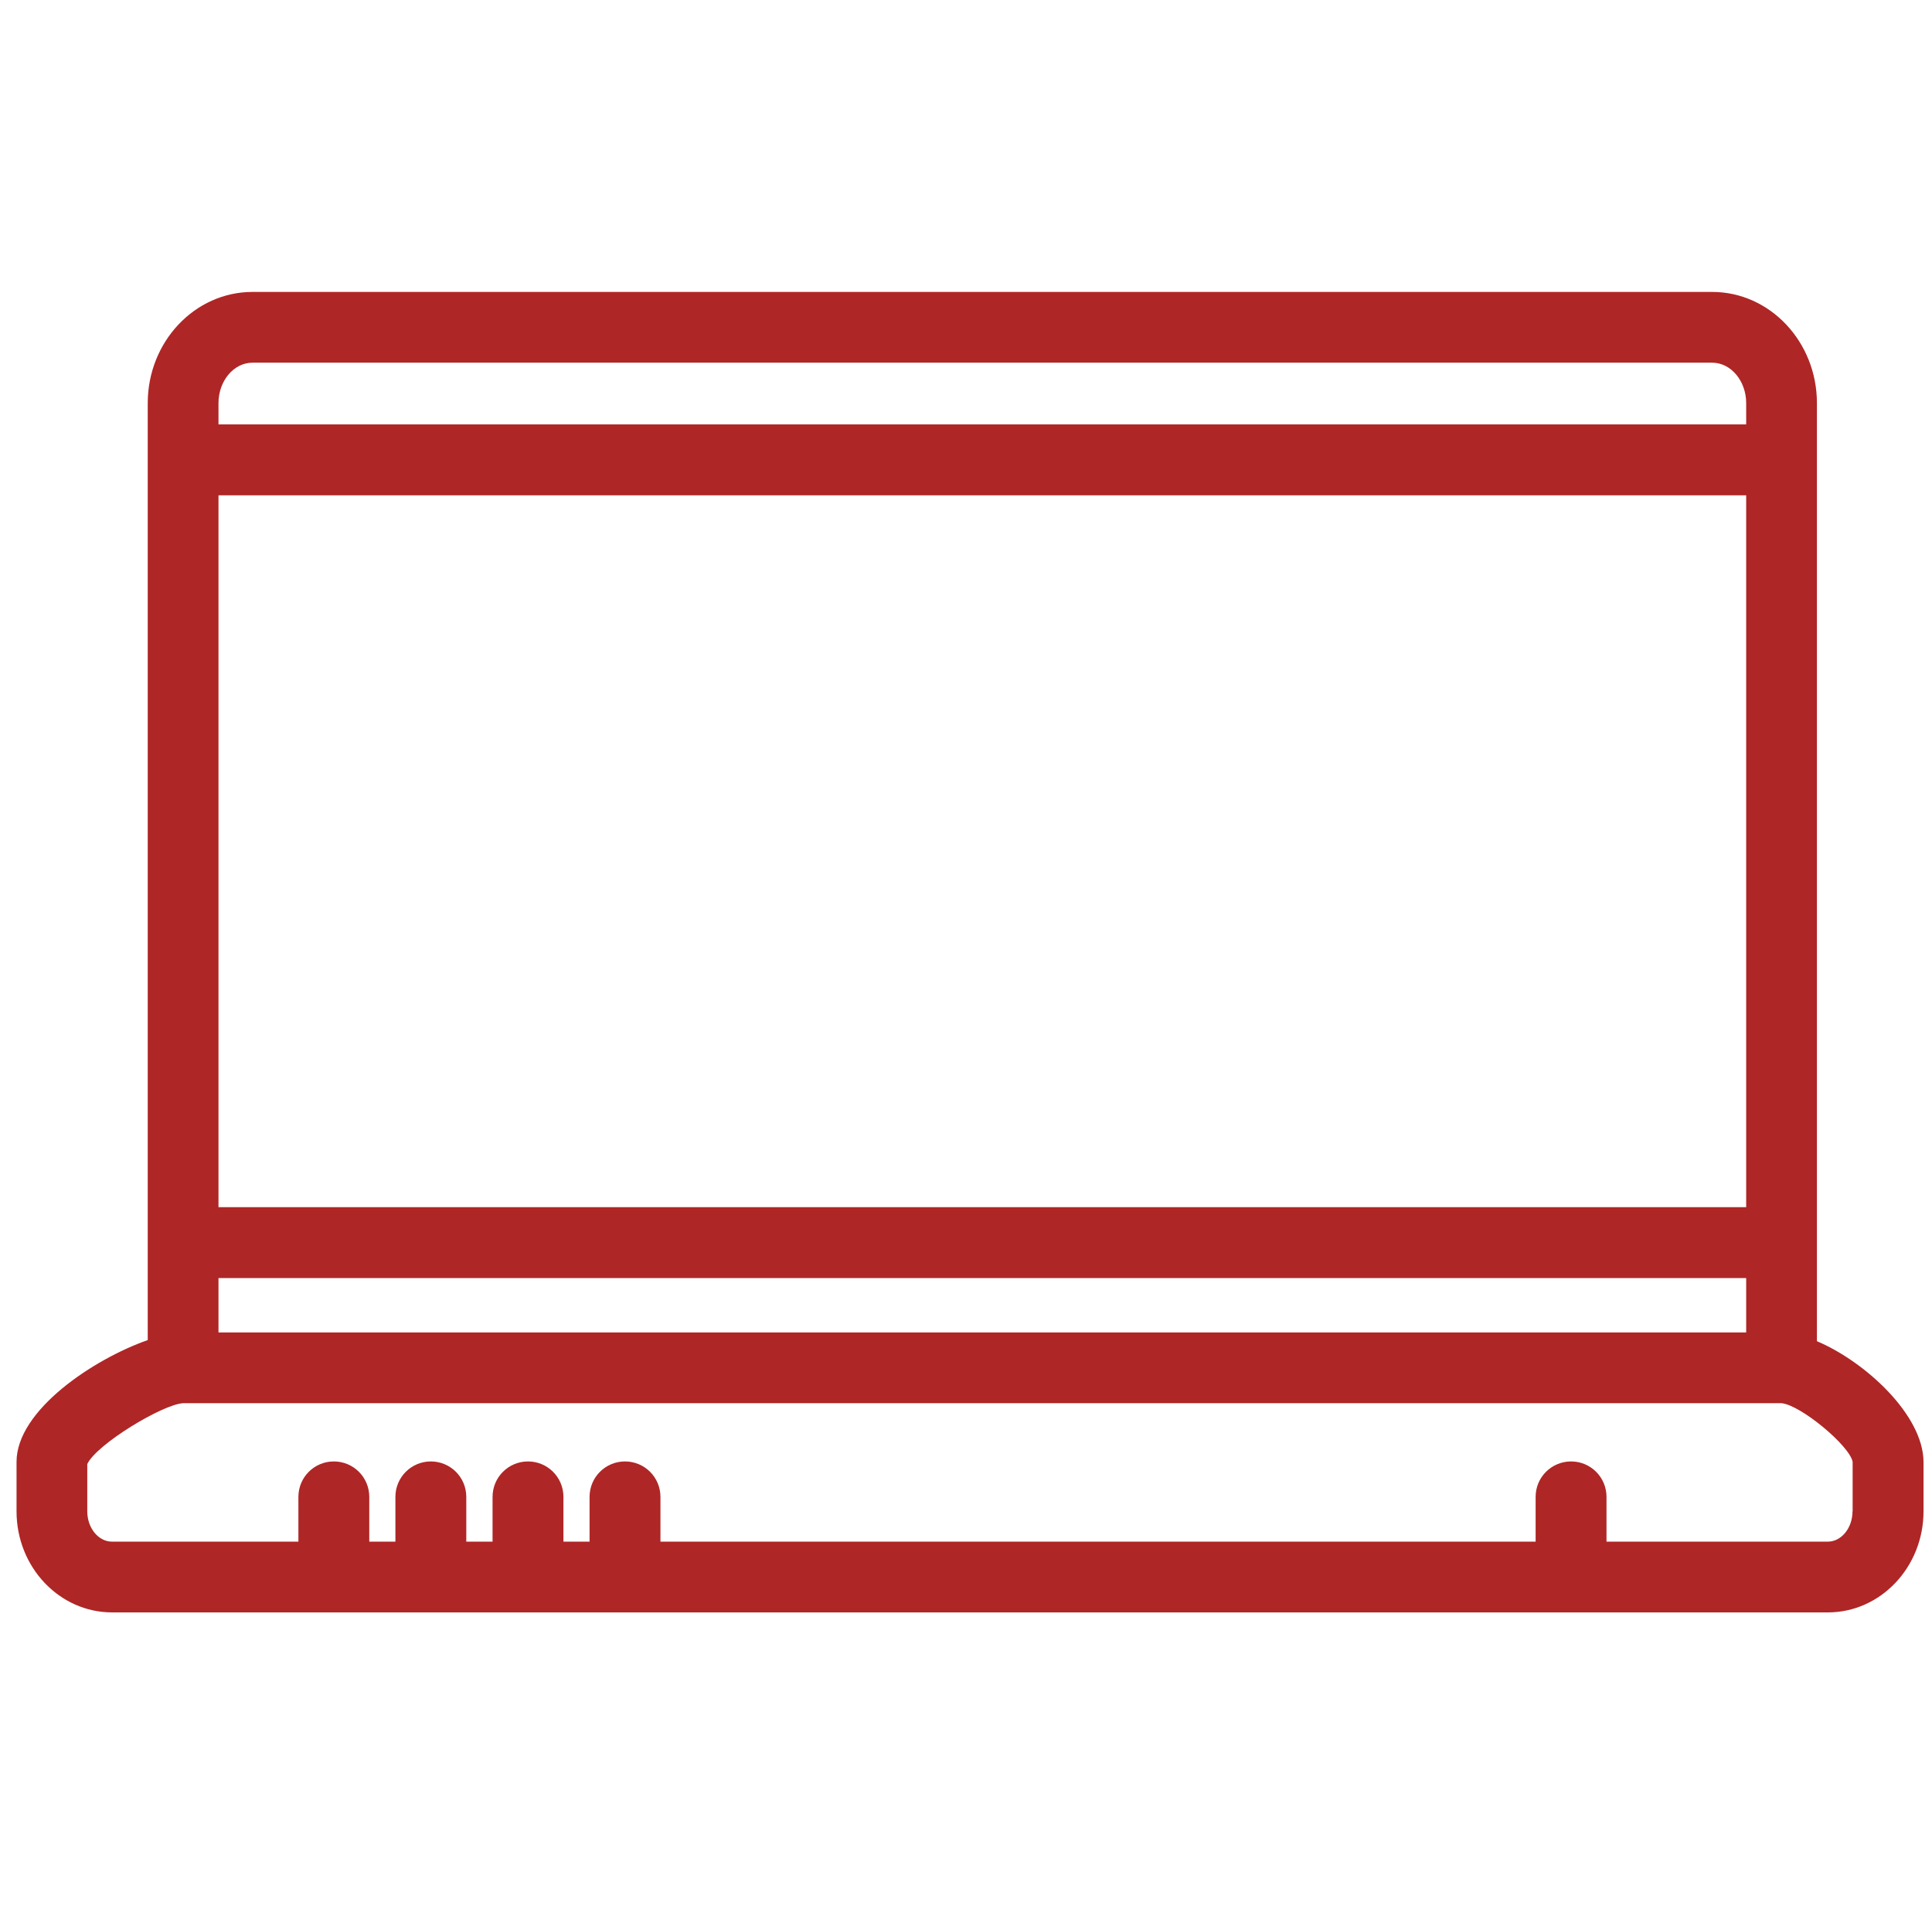 <?xml version="1.0" encoding="utf-8"?>
<!-- Generator: Adobe Illustrator 23.0.3, SVG Export Plug-In . SVG Version: 6.00 Build 0)  -->
<svg version="1.1" id="Capa_1" xmlns="http://www.w3.org/2000/svg" xmlns:xlink="http://www.w3.org/1999/xlink" x="0px" y="0px"
	 viewBox="0 0 139.01 138.64" style="enable-background:new 0 0 139.01 138.64;" xml:space="preserve">
<style type="text/css">
	.st0{fill:#AF2626;}
</style>
<path class="st0" d="M130.73,96.48V29c0-4.41-3.38-8-7.54-8H18.17c-4.16,0-7.54,3.59-7.54,8v67.4c-3.88,1.36-9.44,5.04-9.44,8.76
	v3.56c0,4.01,3.08,7.27,6.88,7.27h123.45c3.79,0,6.88-3.26,6.88-7.27v-3.56C138.38,101.78,134.2,97.95,130.73,96.48 M125.64,86.84
	H15.72V35.63h109.92V86.84z M15.72,91.94h109.92v3.91H15.72V91.94z M18.17,26.09h105.02c1.35,0,2.45,1.31,2.45,2.91v1.53H15.72V29
	C15.72,27.4,16.82,26.09,18.17,26.09 M133.29,108.72c0,1.2-0.8,2.18-1.78,2.18h-15.92v-3.22c0-1.41-1.14-2.55-2.55-2.55
	c-1.41,0-2.55,1.14-2.55,2.55v3.22H47.52v-3.22c0-1.41-1.14-2.55-2.55-2.55c-1.41,0-2.55,1.14-2.55,2.55v3.22h-1.88v-3.22
	c0-1.41-1.14-2.55-2.55-2.55s-2.55,1.14-2.55,2.55v3.22h-1.89v-3.22c0-1.41-1.14-2.55-2.55-2.55c-1.41,0-2.55,1.14-2.55,2.55v3.22
	h-1.88v-3.22c0-1.41-1.14-2.55-2.55-2.55c-1.41,0-2.55,1.14-2.55,2.55v3.22H8.06c-0.98,0-1.78-0.98-1.78-2.18v-3.4
	c0.66-1.42,5.42-4.3,6.9-4.38h114.99c1.37,0.11,4.92,3.06,5.13,4.22V108.72z"/>
</svg>

